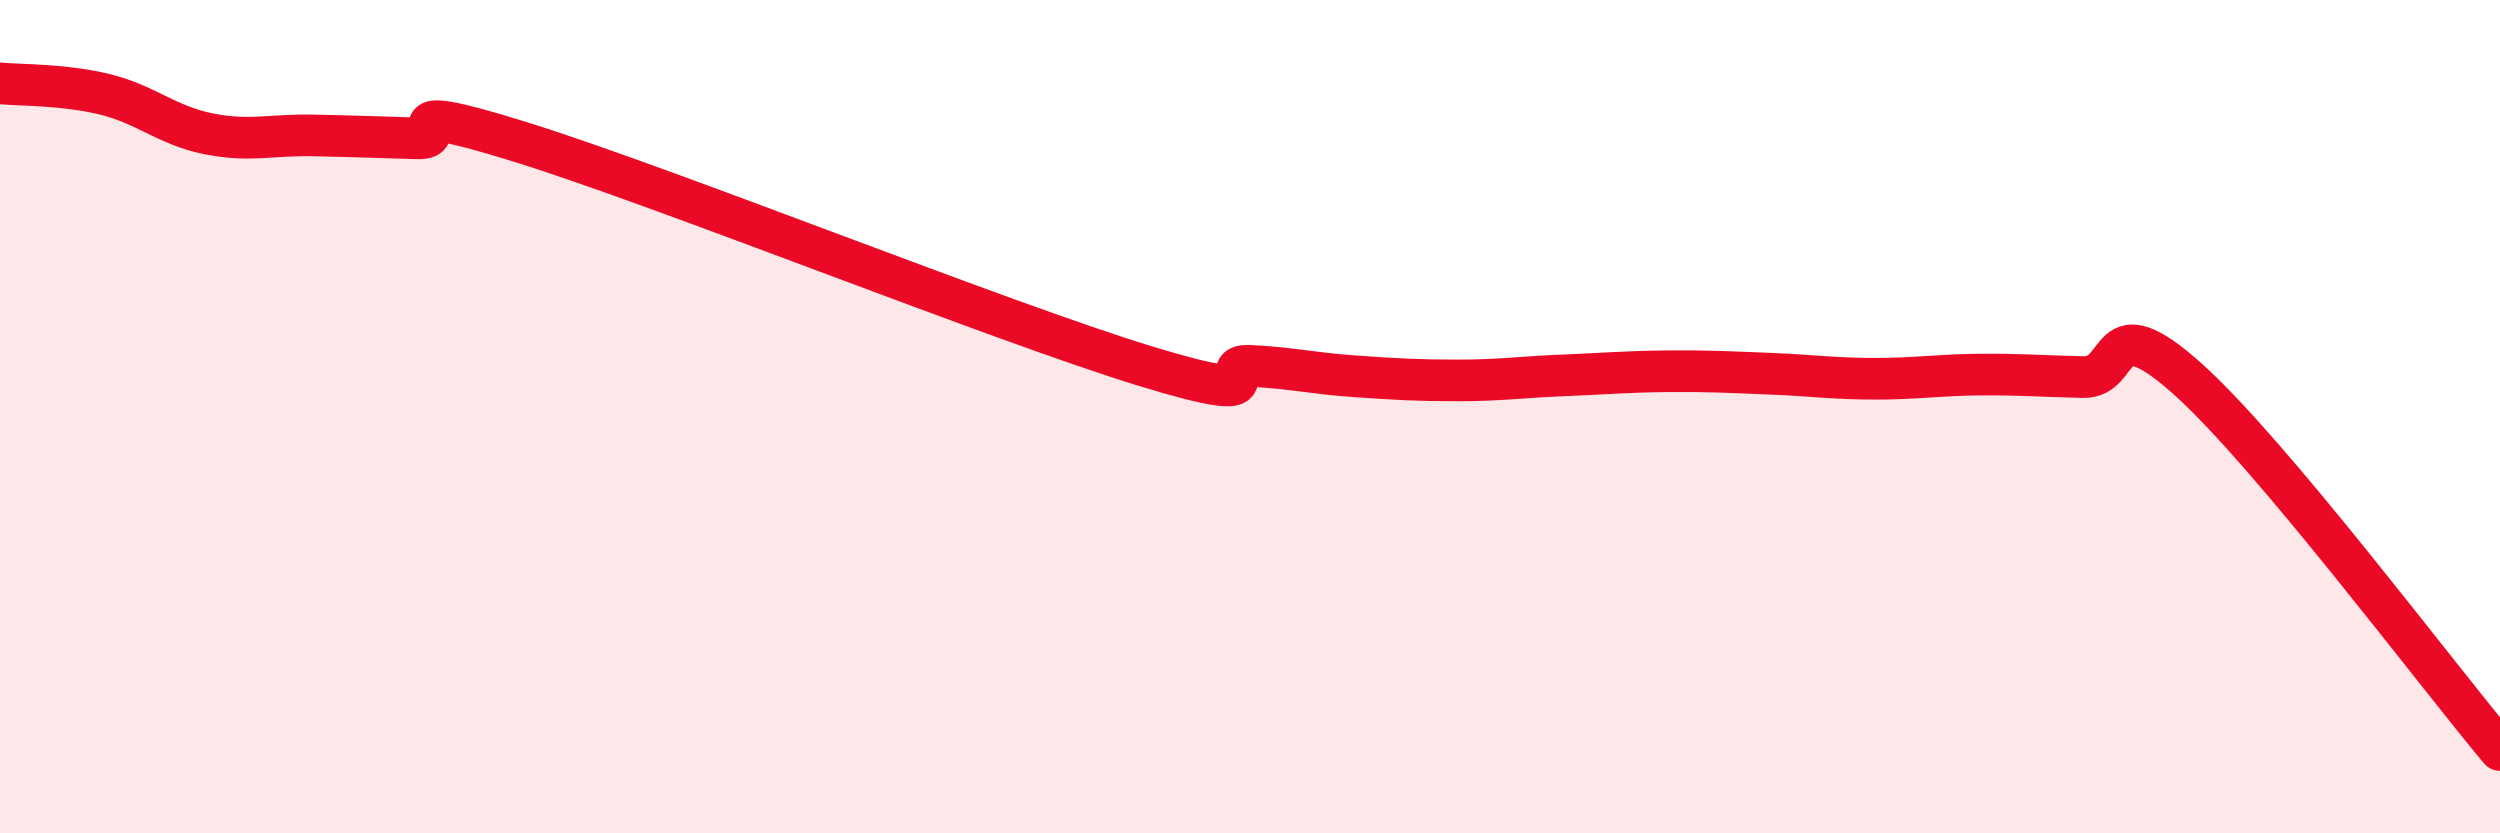 
    <svg width="60" height="20" viewBox="0 0 60 20" xmlns="http://www.w3.org/2000/svg">
      <path
        d="M 0,2 C 0.5,2.05 1.5,2.02 2.5,2.26 C 3.5,2.5 4,3.01 5,3.21 C 6,3.41 6.5,3.23 7.5,3.25 C 8.5,3.27 9,3.29 10,3.32 C 11,3.35 9,2.32 12.5,3.41 C 16,4.5 24,7.72 27.5,8.79 C 31,9.86 29,8.73 30,8.78 C 31,8.83 31.5,8.96 32.5,9.03 C 33.5,9.1 34,9.13 35,9.13 C 36,9.13 36.5,9.05 37.5,9.01 C 38.5,8.97 39,8.92 40,8.91 C 41,8.9 41.5,8.93 42.5,8.97 C 43.5,9.01 44,9.09 45,9.09 C 46,9.09 46.5,9 47.5,8.99 C 48.5,8.98 49,9.03 50,9.05 C 51,9.07 50.5,7.3 52.5,9.09 C 54.5,10.88 58.5,16.22 60,18L60 20L0 20Z"
        fill="#EB0A25"
        opacity="0.1"
        stroke-linecap="round"
        stroke-linejoin="round"
      />
      <path
        d="M 0,2 C 0.5,2.05 1.5,2.02 2.5,2.26 C 3.5,2.5 4,3.01 5,3.21 C 6,3.41 6.5,3.23 7.5,3.25 C 8.5,3.27 9,3.29 10,3.32 C 11,3.35 9,2.32 12.5,3.41 C 16,4.5 24,7.72 27.5,8.79 C 31,9.86 29,8.73 30,8.78 C 31,8.83 31.5,8.96 32.5,9.03 C 33.5,9.1 34,9.13 35,9.13 C 36,9.13 36.5,9.05 37.5,9.01 C 38.5,8.97 39,8.92 40,8.91 C 41,8.9 41.5,8.93 42.5,8.97 C 43.5,9.01 44,9.09 45,9.09 C 46,9.09 46.5,9 47.5,8.99 C 48.5,8.98 49,9.03 50,9.05 C 51,9.07 50.5,7.3 52.5,9.09 C 54.5,10.88 58.5,16.22 60,18"
        stroke="#EB0A25"
        stroke-width="1"
        fill="none"
        stroke-linecap="round"
        stroke-linejoin="round"
      />
    </svg>
  